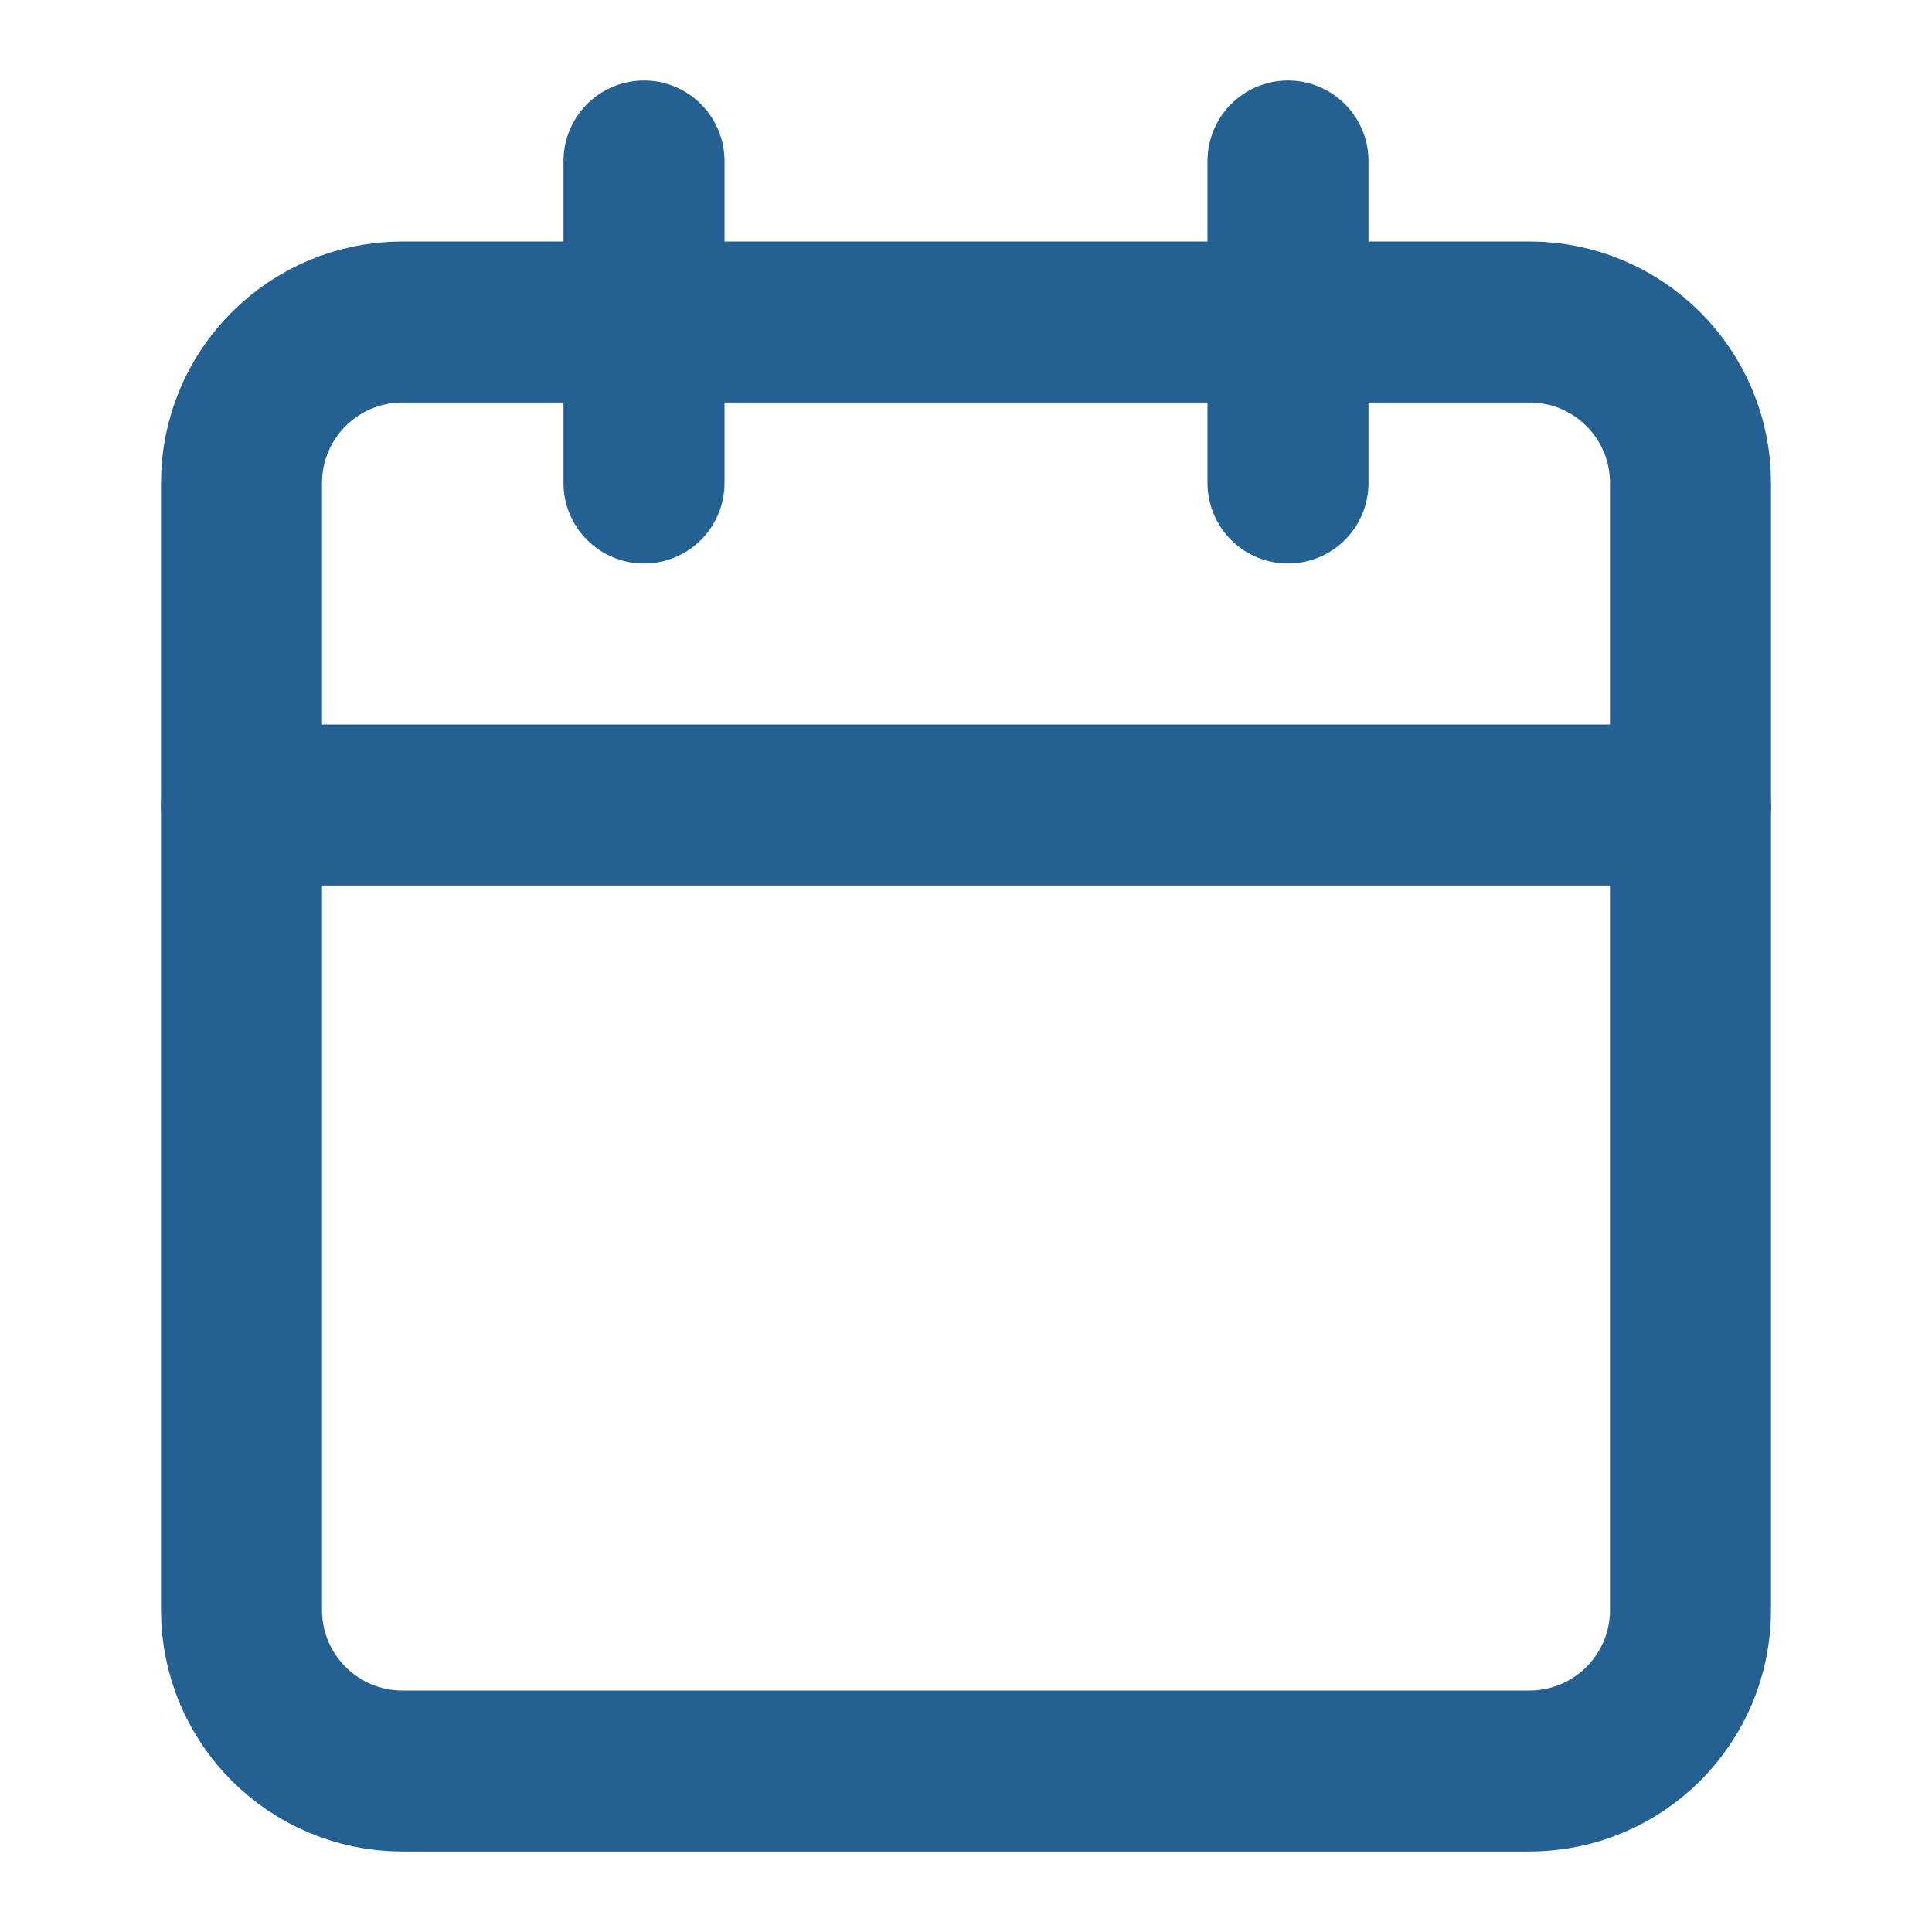<svg width="48" height="48" viewBox="0 0 48 48" fill="none" xmlns="http://www.w3.org/2000/svg">
<path d="M16 4V12" stroke="#246092" stroke-width="4" stroke-linecap="round" stroke-linejoin="round"/>
<path d="M32 4V12" stroke="#246092" stroke-width="4" stroke-linecap="round" stroke-linejoin="round"/>
<path d="M38 8H10C7.791 8 6 9.791 6 12V40C6 42.209 7.791 44 10 44H38C40.209 44 42 42.209 42 40V12C42 9.791 40.209 8 38 8Z" stroke="#246092" stroke-width="4" stroke-linecap="round" stroke-linejoin="round"/>
<path d="M6 20H42" stroke="#246092" stroke-width="4" stroke-linecap="round" stroke-linejoin="round"/>
</svg>
